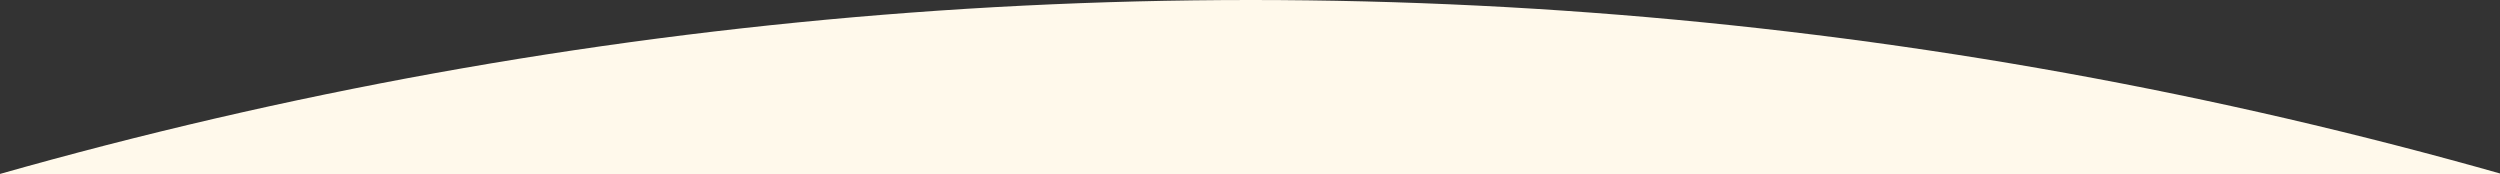 <svg xmlns="http://www.w3.org/2000/svg" xmlns:xlink="http://www.w3.org/1999/xlink" width="1536" height="107" viewBox="0 0 1536 107">
  <rect x="0" y="0" width="1536" height="107" fill="#333333" stroke="none"/>
  <defs>
    <clipPath id="clip-path">
      <rect id="Rectangle_32" data-name="Rectangle 32" width="1536" height="107" transform="translate(0 2394)" fill="#fff"/>
    </clipPath>
  </defs>
  <g id="Mask_Group_51" data-name="Mask Group 51" transform="translate(0 -2394)" clip-path="url(#clip-path)">
    <g id="Group_66" data-name="Group 66" transform="translate(-1914 4863)" style="isolation: isolate">
      <circle id="Ellipse_37" data-name="Ellipse 37" cx="2816.5" cy="2816.5" r="2816.5" transform="translate(-134 -2469)" fill="#FFF9EB"/>
    </g>
  </g>
</svg>